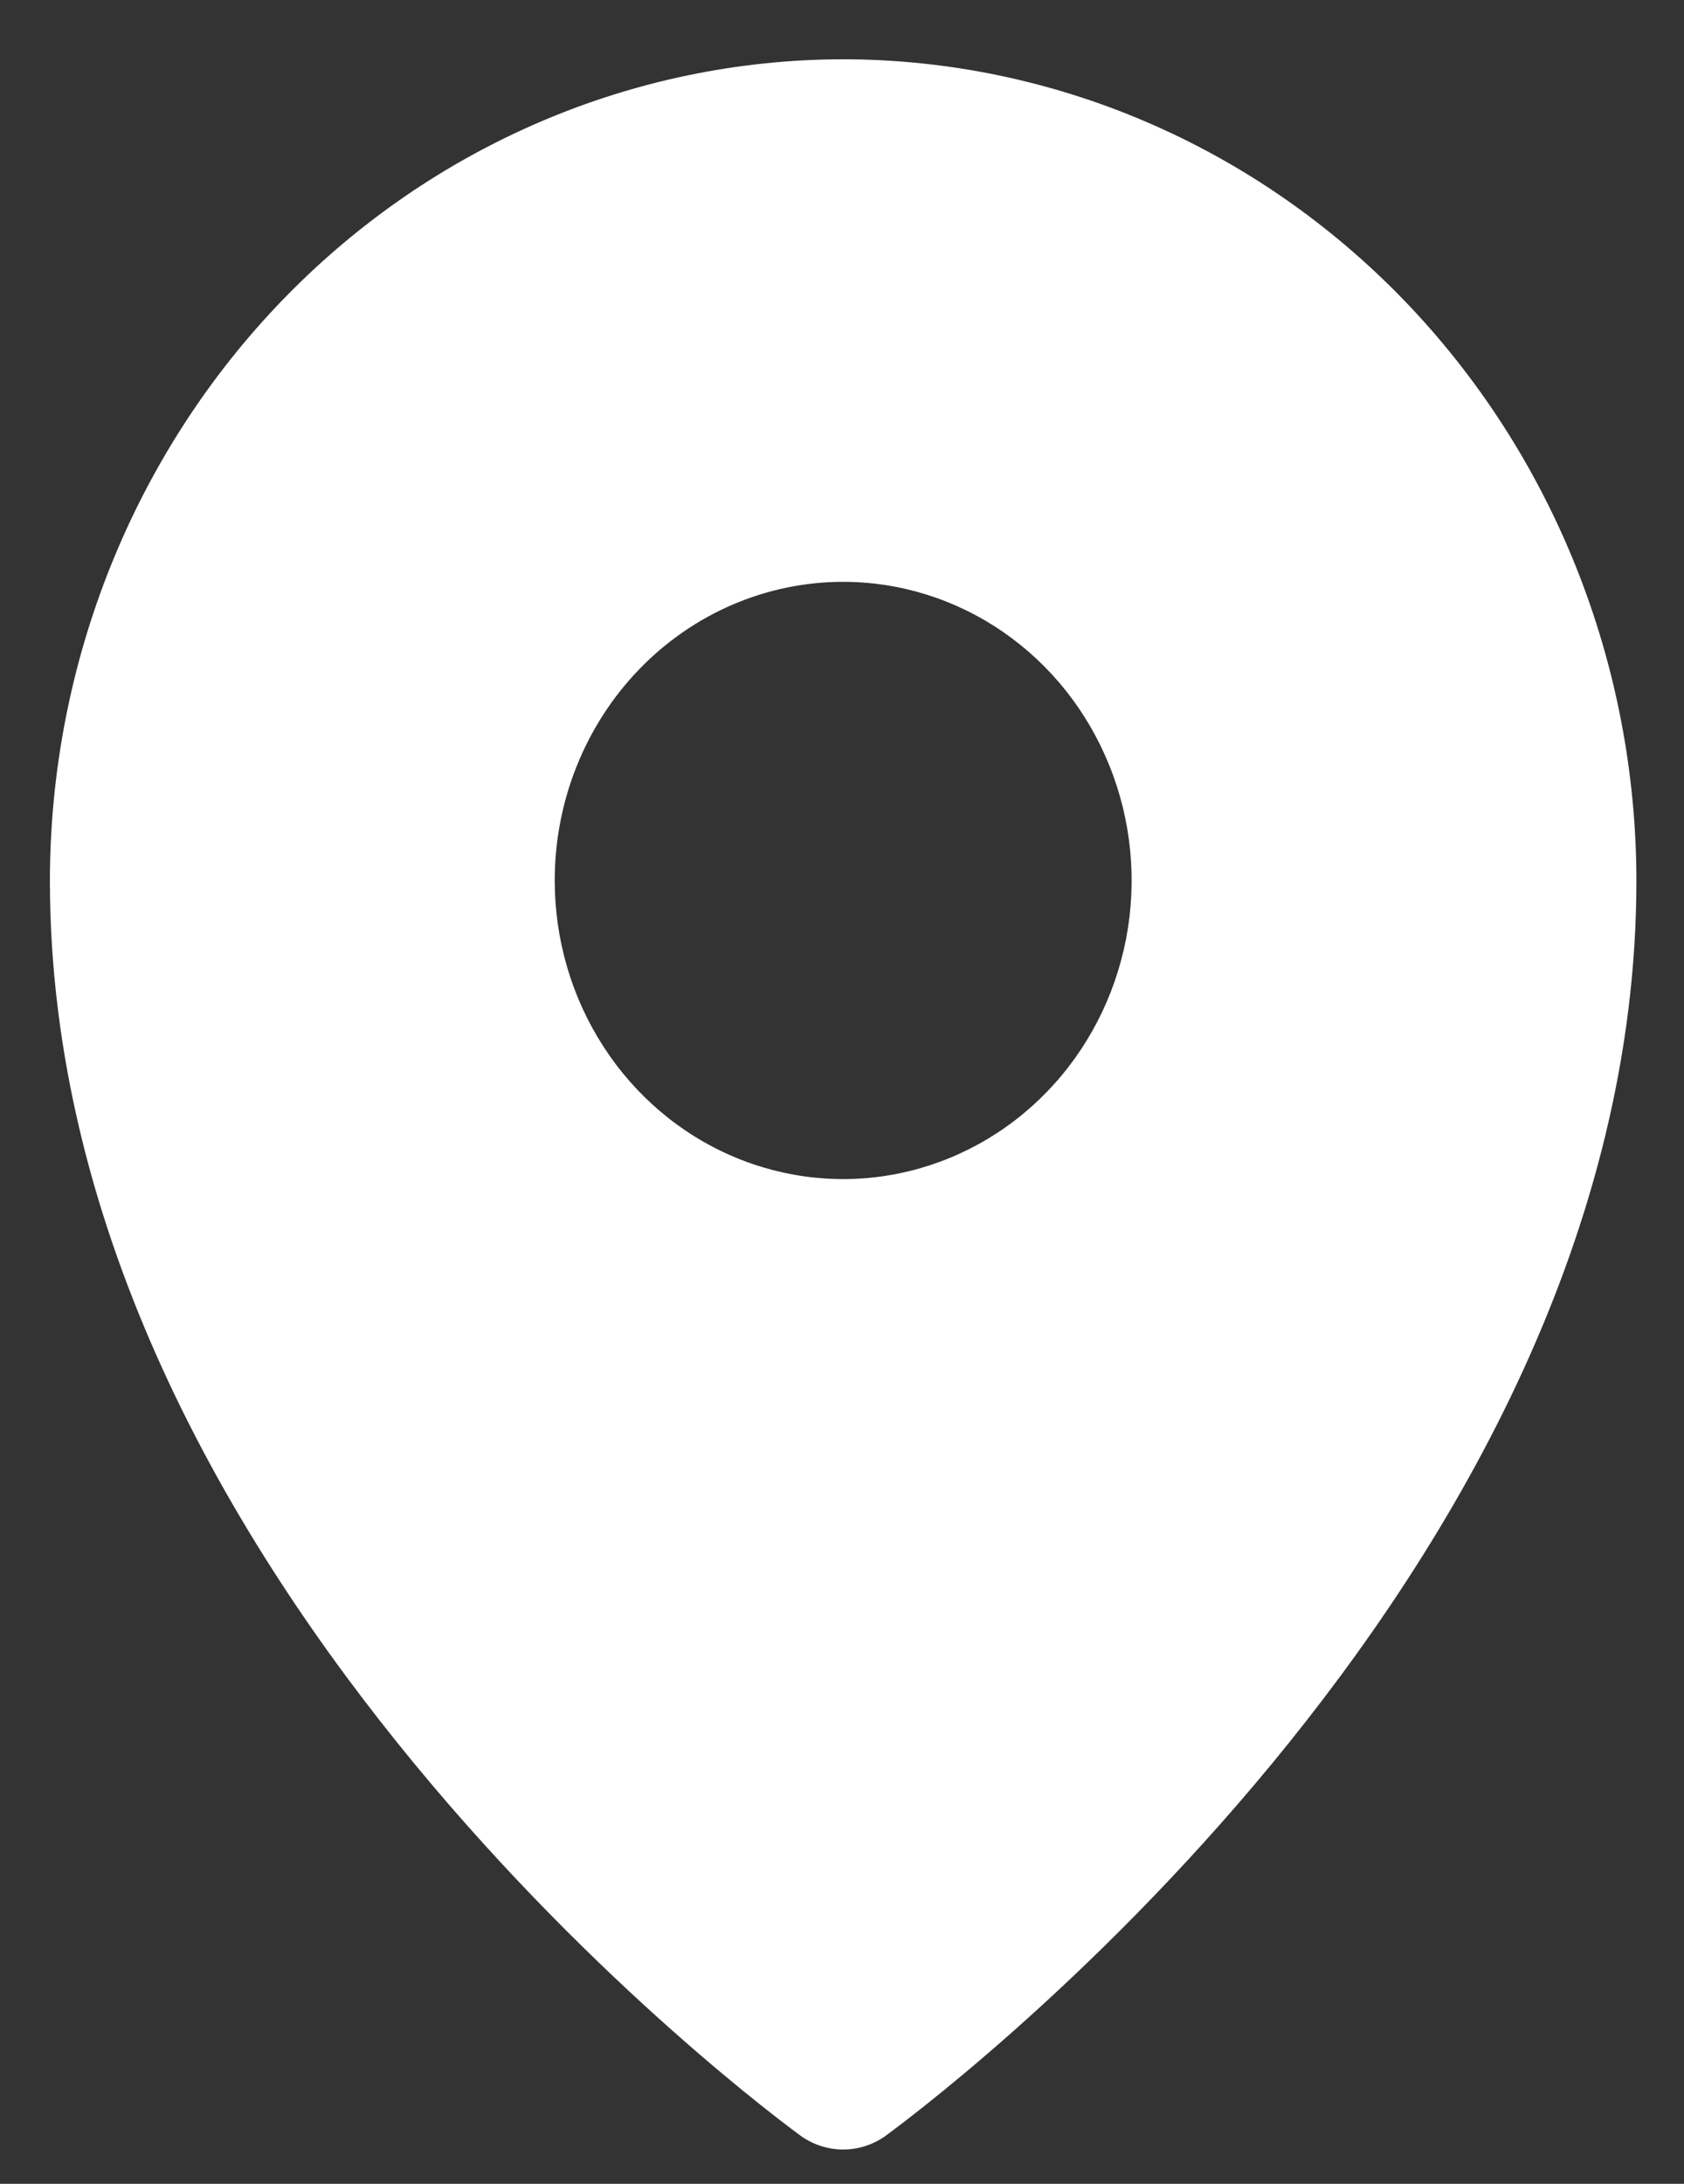 <svg width="27" height="35" viewBox="0 0 27 35" fill="none" xmlns="http://www.w3.org/2000/svg">
<rect x="0" y="0" width="27" height="35" fill="#333333" stroke="none"/>
<path d="M13.519 0.95C10.146 0.954 6.914 2.342 4.529 4.809C2.145 7.277 0.804 10.622 0.8 14.111C0.8 25.373 12.362 33.883 12.854 34.242C13.051 34.378 13.282 34.45 13.519 34.45C13.755 34.45 13.986 34.378 14.183 34.242C14.675 33.883 26.237 25.373 26.237 14.111C26.233 10.622 24.892 7.277 22.508 4.809C20.123 2.342 16.891 0.954 13.519 0.95ZM13.519 9.325C14.433 9.325 15.328 9.606 16.088 10.132C16.849 10.658 17.441 11.405 17.791 12.28C18.142 13.154 18.233 14.117 18.055 15.045C17.876 15.973 17.436 16.826 16.789 17.495C16.142 18.165 15.318 18.62 14.421 18.805C13.524 18.99 12.594 18.895 11.749 18.533C10.903 18.171 10.181 17.557 9.673 16.77C9.165 15.983 8.894 15.058 8.894 14.111C8.894 12.842 9.381 11.625 10.248 10.727C11.116 9.829 12.292 9.325 13.519 9.325Z" fill="white"/>
</svg>
